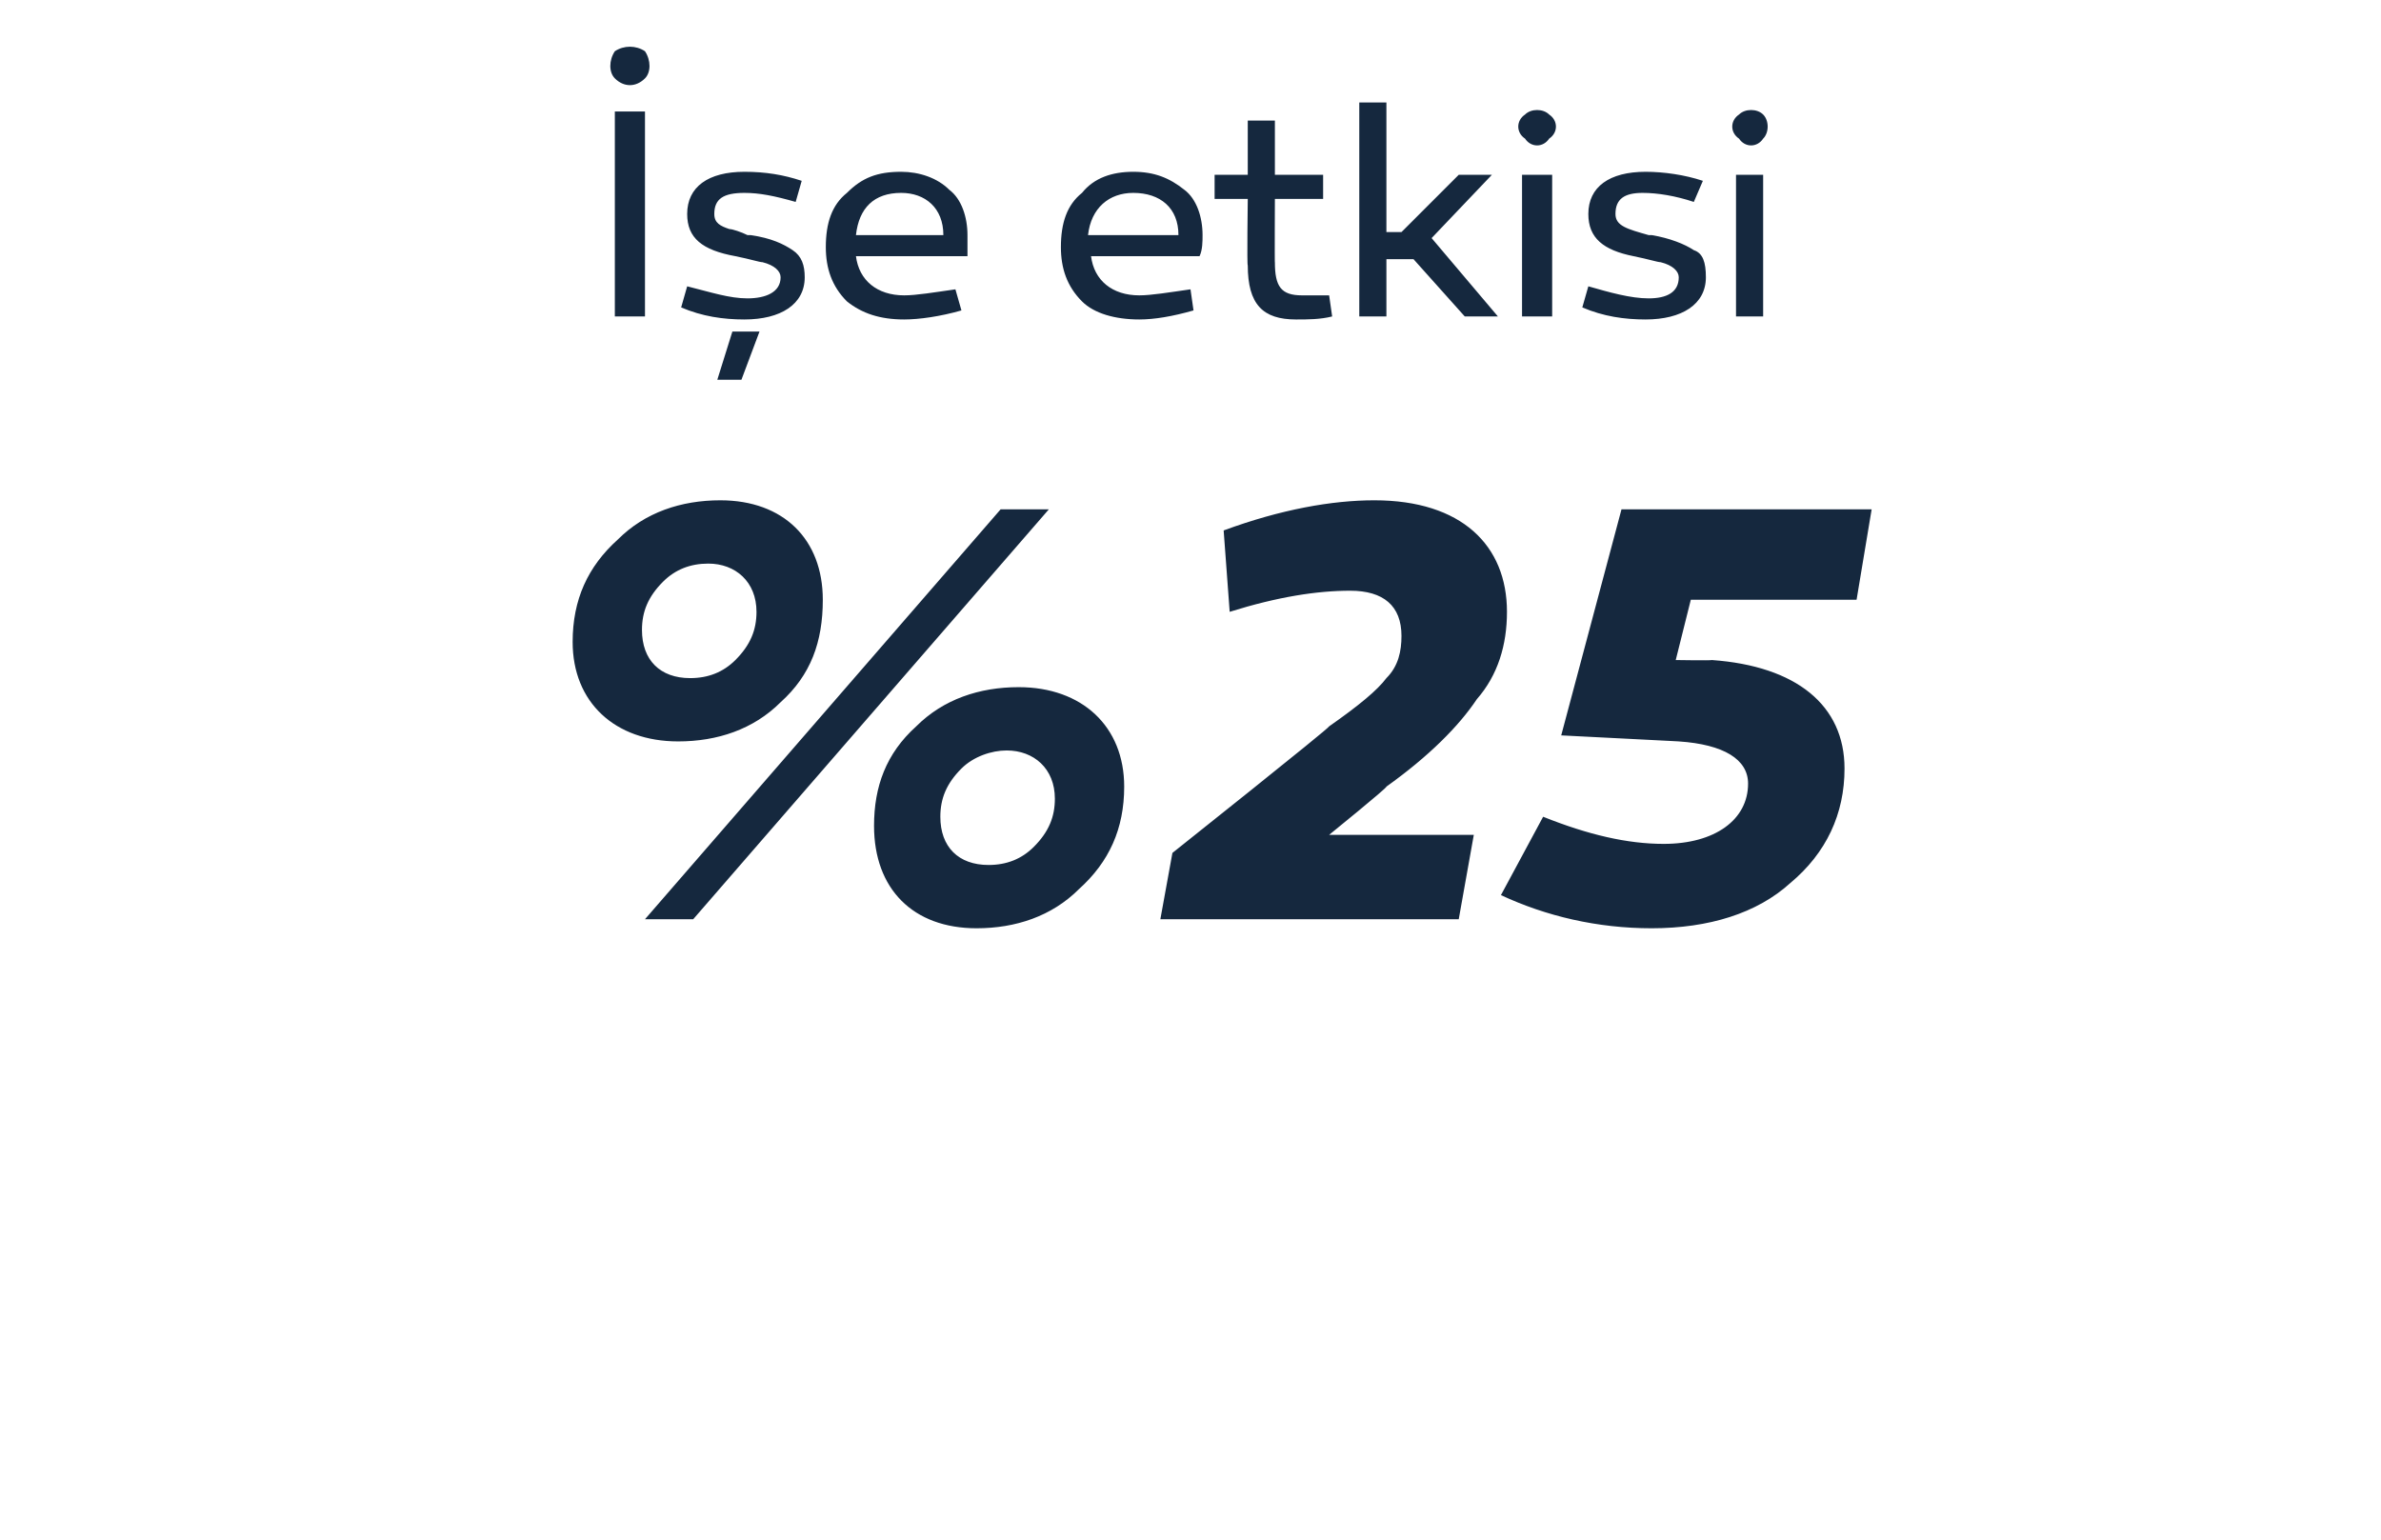 <?xml version="1.0" standalone="no"?><!DOCTYPE svg PUBLIC "-//W3C//DTD SVG 1.1//EN" "http://www.w3.org/Graphics/SVG/1.1/DTD/svg11.dtd"><svg xmlns="http://www.w3.org/2000/svg" version="1.1" width="79px" height="51.1px" viewBox="0 -3 79 51.1" style="top:-3px">  <desc>e etkisi %25</desc>  <defs/>  <g id="Polygon63633">    <path d="M 27.3 16.9 C 27.3 18.3 26.9 19.4 25.9 20.3 C 25 21.2 23.8 21.6 22.5 21.6 C 20.4 21.6 19 20.3 19 18.3 C 19 16.9 19.5 15.8 20.5 14.9 C 21.4 14 22.6 13.6 23.9 13.6 C 26 13.6 27.3 14.9 27.3 16.9 Z M 21.4 27.5 L 33.2 13.9 L 34.8 13.9 L 23 27.5 L 21.4 27.5 Z M 24.4 18.9 C 24.9 18.4 25.1 17.9 25.1 17.3 C 25.1 16.3 24.4 15.7 23.5 15.7 C 22.9 15.7 22.4 15.9 22 16.3 C 21.5 16.8 21.3 17.3 21.3 17.9 C 21.3 18.9 21.9 19.5 22.9 19.5 C 23.5 19.5 24 19.3 24.4 18.9 Z M 37.3 23.1 C 37.3 24.5 36.8 25.6 35.8 26.5 C 34.9 27.4 33.7 27.8 32.4 27.8 C 30.3 27.8 29 26.5 29 24.4 C 29 23.1 29.4 22 30.4 21.1 C 31.3 20.2 32.5 19.8 33.8 19.8 C 35.9 19.8 37.3 21.1 37.3 23.1 Z M 34.3 25.1 C 34.8 24.6 35 24.1 35 23.5 C 35 22.5 34.3 21.9 33.4 21.9 C 32.9 21.9 32.3 22.1 31.9 22.5 C 31.4 23 31.2 23.5 31.2 24.1 C 31.2 25.1 31.8 25.7 32.8 25.7 C 33.4 25.7 33.9 25.5 34.3 25.1 Z M 38.5 27.5 L 38.9 25.3 C 38.9 25.3 44.13 21.14 44.1 21.1 C 45.1 20.4 45.7 19.9 46 19.5 C 46.4 19.1 46.5 18.6 46.5 18.1 C 46.5 17.1 45.9 16.6 44.8 16.6 C 43.7 16.6 42.4 16.8 40.8 17.3 C 40.8 17.3 40.6 14.6 40.6 14.6 C 42.5 13.9 44.2 13.6 45.6 13.6 C 48.5 13.6 50 15.1 50 17.3 C 50 18.4 49.7 19.4 49 20.2 C 48.4 21.1 47.4 22.1 46 23.1 C 46.05 23.12 44.1 24.7 44.1 24.7 L 48.9 24.7 L 48.4 27.5 L 38.5 27.5 Z M 56.8 18.9 C 59.6 19.1 61.2 20.4 61.2 22.5 C 61.2 24 60.6 25.3 59.4 26.3 C 58.3 27.3 56.7 27.8 54.8 27.8 C 53 27.8 51.3 27.4 49.8 26.7 C 49.8 26.7 51.2 24.1 51.2 24.1 C 52.7 24.7 54 25 55.2 25 C 56.9 25 58 24.2 58 23 C 58 22.2 57.2 21.7 55.7 21.6 C 55.73 21.6 51.8 21.4 51.8 21.4 L 53.8 13.9 L 62.1 13.9 L 61.6 16.9 L 56.1 16.9 L 55.6 18.9 C 55.6 18.9 56.77 18.92 56.8 18.9 Z " stroke="none" fill="#15283e"/>  </g>  <g id="Polygon63632">    <path d="M 20.4 -0.4 C 20.2 -0.6 20.2 -1 20.4 -1.3 C 20.7 -1.5 21.1 -1.5 21.4 -1.3 C 21.6 -1 21.6 -0.6 21.4 -0.4 C 21.1 -0.1 20.7 -0.1 20.4 -0.4 Z M 21.4 7.5 L 20.4 7.5 L 20.4 0.7 L 21.4 0.7 L 21.4 7.5 Z M 22.8 6.5 C 23.6 6.7 24.2 6.9 24.8 6.9 C 25.4 6.9 25.9 6.7 25.9 6.2 C 25.9 6 25.7 5.8 25.3 5.7 C 25.2 5.7 24.9 5.6 24.4 5.5 C 23.3 5.3 22.8 4.9 22.8 4.1 C 22.8 3.2 23.5 2.7 24.7 2.7 C 25.4 2.7 26 2.8 26.6 3 C 26.6 3 26.4 3.7 26.4 3.7 C 25.7 3.5 25.2 3.4 24.7 3.4 C 24 3.4 23.7 3.6 23.7 4.1 C 23.7 4.4 23.9 4.5 24.2 4.6 C 24.3 4.6 24.6 4.7 24.8 4.8 C 24.9 4.8 24.9 4.8 24.9 4.8 C 25.6 4.9 26 5.1 26.3 5.3 C 26.6 5.5 26.7 5.8 26.7 6.2 C 26.7 7.1 25.9 7.6 24.7 7.6 C 24 7.6 23.3 7.5 22.6 7.2 C 22.6 7.2 22.8 6.5 22.8 6.5 Z M 23.8 9.6 L 24.3 8 L 25.2 8 L 24.6 9.6 L 23.8 9.6 Z M 31.5 3.3 C 31.9 3.6 32.1 4.2 32.1 4.8 C 32.1 5 32.1 5.3 32.1 5.5 C 32.1 5.5 28.4 5.5 28.4 5.5 C 28.5 6.3 29.1 6.8 30 6.8 C 30.4 6.8 31 6.7 31.7 6.6 C 31.7 6.6 31.9 7.3 31.9 7.3 C 31.2 7.5 30.5 7.6 30 7.6 C 29.2 7.6 28.6 7.4 28.1 7 C 27.6 6.5 27.4 5.9 27.4 5.2 C 27.4 4.4 27.6 3.8 28.1 3.4 C 28.6 2.9 29.1 2.7 29.9 2.7 C 30.5 2.7 31.1 2.9 31.5 3.3 Z M 31.3 4.8 C 31.3 3.9 30.7 3.4 29.9 3.4 C 29 3.4 28.5 3.9 28.4 4.8 C 28.4 4.8 31.3 4.8 31.3 4.8 Z M 39.3 3.3 C 39.7 3.6 39.9 4.2 39.9 4.8 C 39.9 5 39.9 5.3 39.8 5.5 C 39.8 5.5 36.2 5.5 36.2 5.5 C 36.3 6.3 36.9 6.8 37.8 6.8 C 38.2 6.8 38.8 6.7 39.5 6.6 C 39.5 6.6 39.6 7.3 39.6 7.3 C 38.9 7.5 38.3 7.6 37.8 7.6 C 37 7.6 36.3 7.4 35.9 7 C 35.4 6.5 35.2 5.9 35.2 5.2 C 35.2 4.4 35.4 3.8 35.9 3.4 C 36.3 2.9 36.9 2.7 37.6 2.7 C 38.3 2.7 38.8 2.9 39.3 3.3 Z M 39.1 4.8 C 39.1 3.9 38.5 3.4 37.6 3.4 C 36.8 3.4 36.2 3.9 36.1 4.8 C 36.1 4.8 39.1 4.8 39.1 4.8 Z M 44.2 7.5 C 43.8 7.6 43.4 7.6 43 7.6 C 41.9 7.6 41.4 7.1 41.4 5.8 C 41.37 5.84 41.4 3.6 41.4 3.6 L 40.3 3.6 L 40.3 2.8 L 41.4 2.8 L 41.4 1 L 42.3 1 L 42.3 2.8 L 43.9 2.8 L 43.9 3.6 L 42.3 3.6 C 42.3 3.6 42.29 5.75 42.3 5.7 C 42.3 6.5 42.5 6.8 43.2 6.8 C 43.4 6.8 43.7 6.8 44.1 6.8 C 44.1 6.8 44.2 7.5 44.2 7.5 Z M 46.5 4.7 L 48.4 2.8 L 49.5 2.8 L 47.5 4.9 L 49.7 7.5 L 48.6 7.5 L 46.9 5.6 L 46 5.6 L 46 7.5 L 45.1 7.5 L 45.1 0.4 L 46 0.4 L 46 4.7 L 46.5 4.7 Z M 50.6 1.6 C 50.3 1.4 50.3 1 50.6 0.8 C 50.8 0.6 51.2 0.6 51.4 0.8 C 51.7 1 51.7 1.4 51.4 1.6 C 51.2 1.9 50.8 1.9 50.6 1.6 Z M 51.5 7.5 L 50.5 7.5 L 50.5 2.8 L 51.5 2.8 L 51.5 7.5 Z M 52.7 6.5 C 53.4 6.7 54.1 6.9 54.7 6.9 C 55.3 6.9 55.7 6.7 55.7 6.2 C 55.7 6 55.5 5.8 55.1 5.7 C 55 5.7 54.7 5.6 54.2 5.5 C 53.2 5.3 52.7 4.9 52.7 4.1 C 52.7 3.2 53.4 2.7 54.6 2.7 C 55.2 2.7 55.9 2.8 56.5 3 C 56.5 3 56.2 3.7 56.2 3.7 C 55.6 3.5 55 3.4 54.5 3.4 C 53.9 3.4 53.6 3.6 53.6 4.1 C 53.6 4.5 54 4.6 54.7 4.8 C 54.7 4.8 54.8 4.8 54.8 4.8 C 55.4 4.9 55.9 5.1 56.2 5.3 C 56.5 5.4 56.6 5.7 56.6 6.2 C 56.6 7.1 55.8 7.6 54.6 7.6 C 53.9 7.6 53.2 7.5 52.5 7.2 C 52.5 7.2 52.7 6.5 52.7 6.5 Z M 57.7 1.6 C 57.4 1.4 57.4 1 57.7 0.8 C 57.9 0.6 58.3 0.6 58.5 0.8 C 58.7 1 58.7 1.4 58.5 1.6 C 58.3 1.9 57.9 1.9 57.7 1.6 Z M 58.5 7.5 L 57.6 7.5 L 57.6 2.8 L 58.5 2.8 L 58.5 7.5 Z " stroke="none" fill="#15283e"/>  </g></svg>